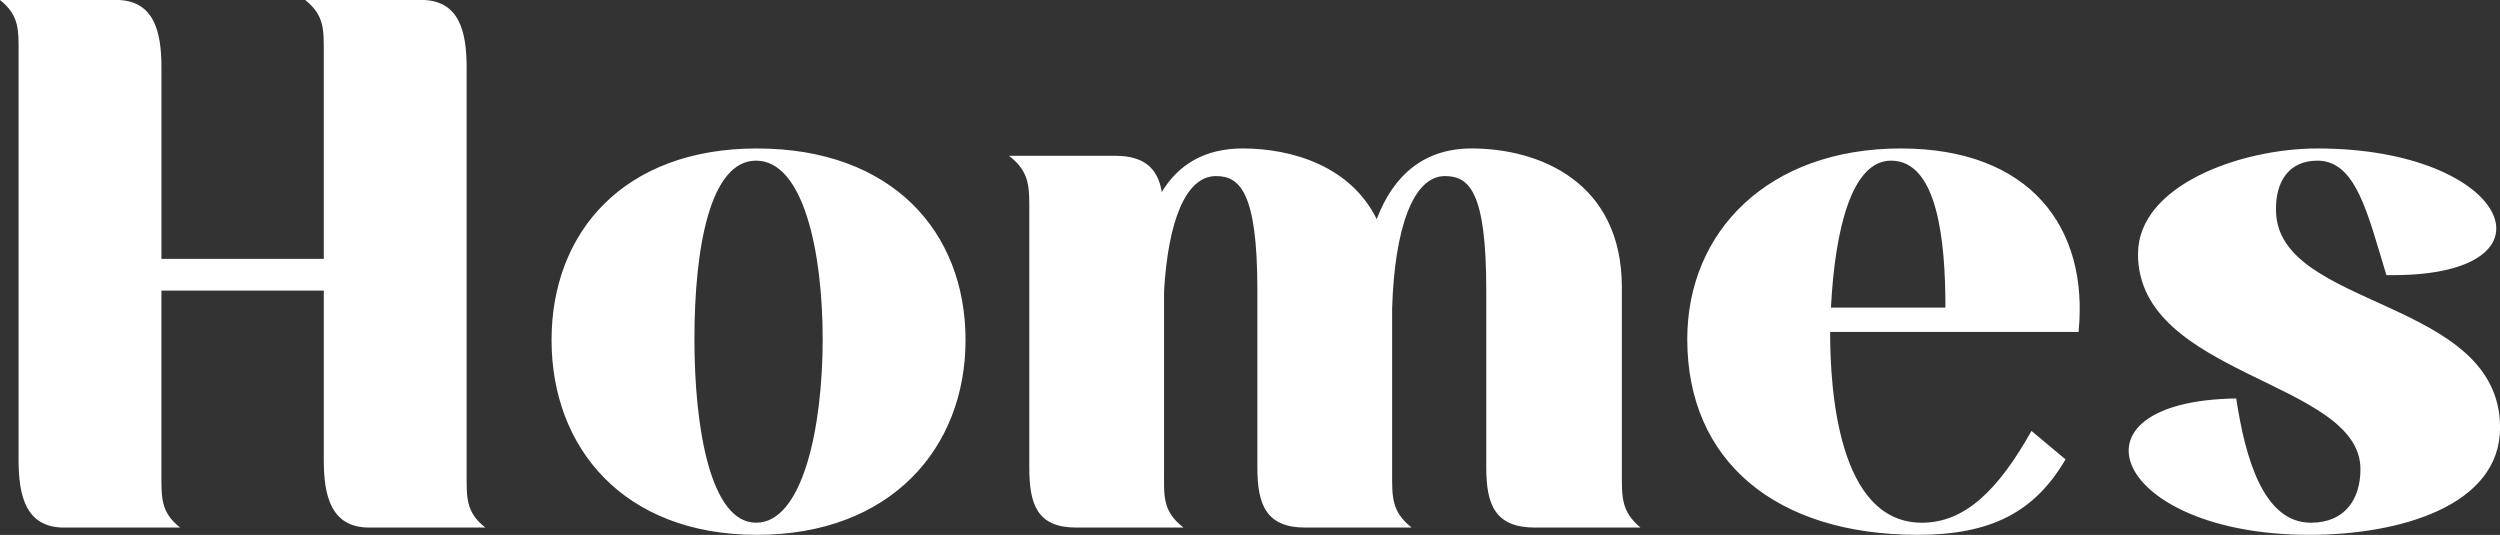 <svg xmlns="http://www.w3.org/2000/svg" width="361.186" height="77.28" viewBox="0 0 361.186 77.28">
  <rect x="0" y="0" width="361.186" height="77.28" fill="#333333" stroke="none"/>
  <defs>
    <style>
      .cls-1 {
        fill: #fff;
        fill-rule: evenodd;
      }
    </style>
  </defs>
  <path id="Homes" class="cls-1" d="M949.83,2657.37c2.815,2.23,2.7,4.34,2.7,7.74v58.76c0,5.16,1.055,9.73,6.567,9.73h16.77c-2.815-2.23-2.7-4.34-2.7-7.74v-26.5h23.455v24.51c0,5.16,1.055,9.73,6.568,9.73h16.77c-2.82-2.23-2.7-4.34-2.7-7.74v-58.75c0-5.16-1.05-9.74-6.57-9.74H993.924c2.815,2.23,2.7,4.34,2.7,7.74v29.67H973.167v-27.67c0-5.16-1.055-9.74-6.567-9.74H949.83Zm79.7,49.14c0,15.6,10.44,28.14,29.67,28.14,19.35,0,30.14-12.54,30.14-28.14,0-15.71-10.67-27.68-30.14-27.68C1039.97,2678.83,1029.53,2690.91,1029.53,2706.51Zm20.64-.12c0-13.13,2.23-25.8,8.91-25.8,6.8,0,9.62,13.02,9.62,25.8,0,12.9-2.93,26.51-9.62,26.51C1052.51,2732.9,1050.17,2719.29,1050.17,2706.39Zm45.45-26.5c3.05,2.34,2.93,4.57,2.93,8.09v36.94c0,5.4,1.17,8.68,6.8,8.68h15.48c-3.05-2.35-2.81-4.57-2.81-7.98v-26.15c0.58-10.2,3.16-16.65,7.5-16.65,3.4,0,5.98,2.23,5.98,16.42v25.68c0,5.4,1.29,8.68,6.92,8.68h15.36c-2.93-2.35-2.81-4.46-2.81-7.98v-23.68c0.35-11.61,3.05-19.12,7.62-19.12,3.52,0,5.98,2.23,5.98,16.42v25.68c0,5.4,1.29,8.68,7.04,8.68h15.24c-2.81-2.35-2.69-4.46-2.69-7.98v-26.73c0-15.25-11.96-20.06-21.7-20.06-6.8,0-11.26,3.76-13.72,10.21-3.75-7.63-12.19-10.21-19.35-10.21-5.39,0-9.26,2.23-11.73,6.34v-0.24c-0.58-3.16-2.46-5.04-6.68-5.04h-15.36Zm97.99,26.5c0,17.59,12.79,28.26,33.31,28.26,10.55,0,16.89-3.28,21.34-10.9l-4.92-4.11c-4.81,8.56-9.62,13.26-15.83,13.26-12.08,0-13.26-19.12-13.26-27.56h35.89c1.52-15.13-7.04-26.51-25.68-26.51C1205.34,2678.83,1193.61,2690.8,1193.61,2706.39Zm20.76-4.57c0.59-11.49,3.05-21.23,8.68-21.23,6.68,0,7.86,11.38,7.86,21.23h-16.54Zm44.36-7.74c0,17.71,32.14,18.29,32.14,31.08,0,4.33-2.23,7.74-7.16,7.74-6.92,0-9.5-9.5-10.79-17.95-25.68.36-17.7,19.7,10.56,19.7,13.13,0,27.56-4.22,27.56-15.48,0-18.76-32.14-17.12-32.37-31.31-0.12-4.1,1.76-7.27,5.98-7.27,5.63,0,7.27,7.74,9.97,16.54h0.94c24.98,0,16.77-18.3-10.91-18.3C1273.63,2678.83,1258.73,2684.11,1258.73,2694.08Z" transform="translate(-949.844 -2657.38)"/>
</svg>
